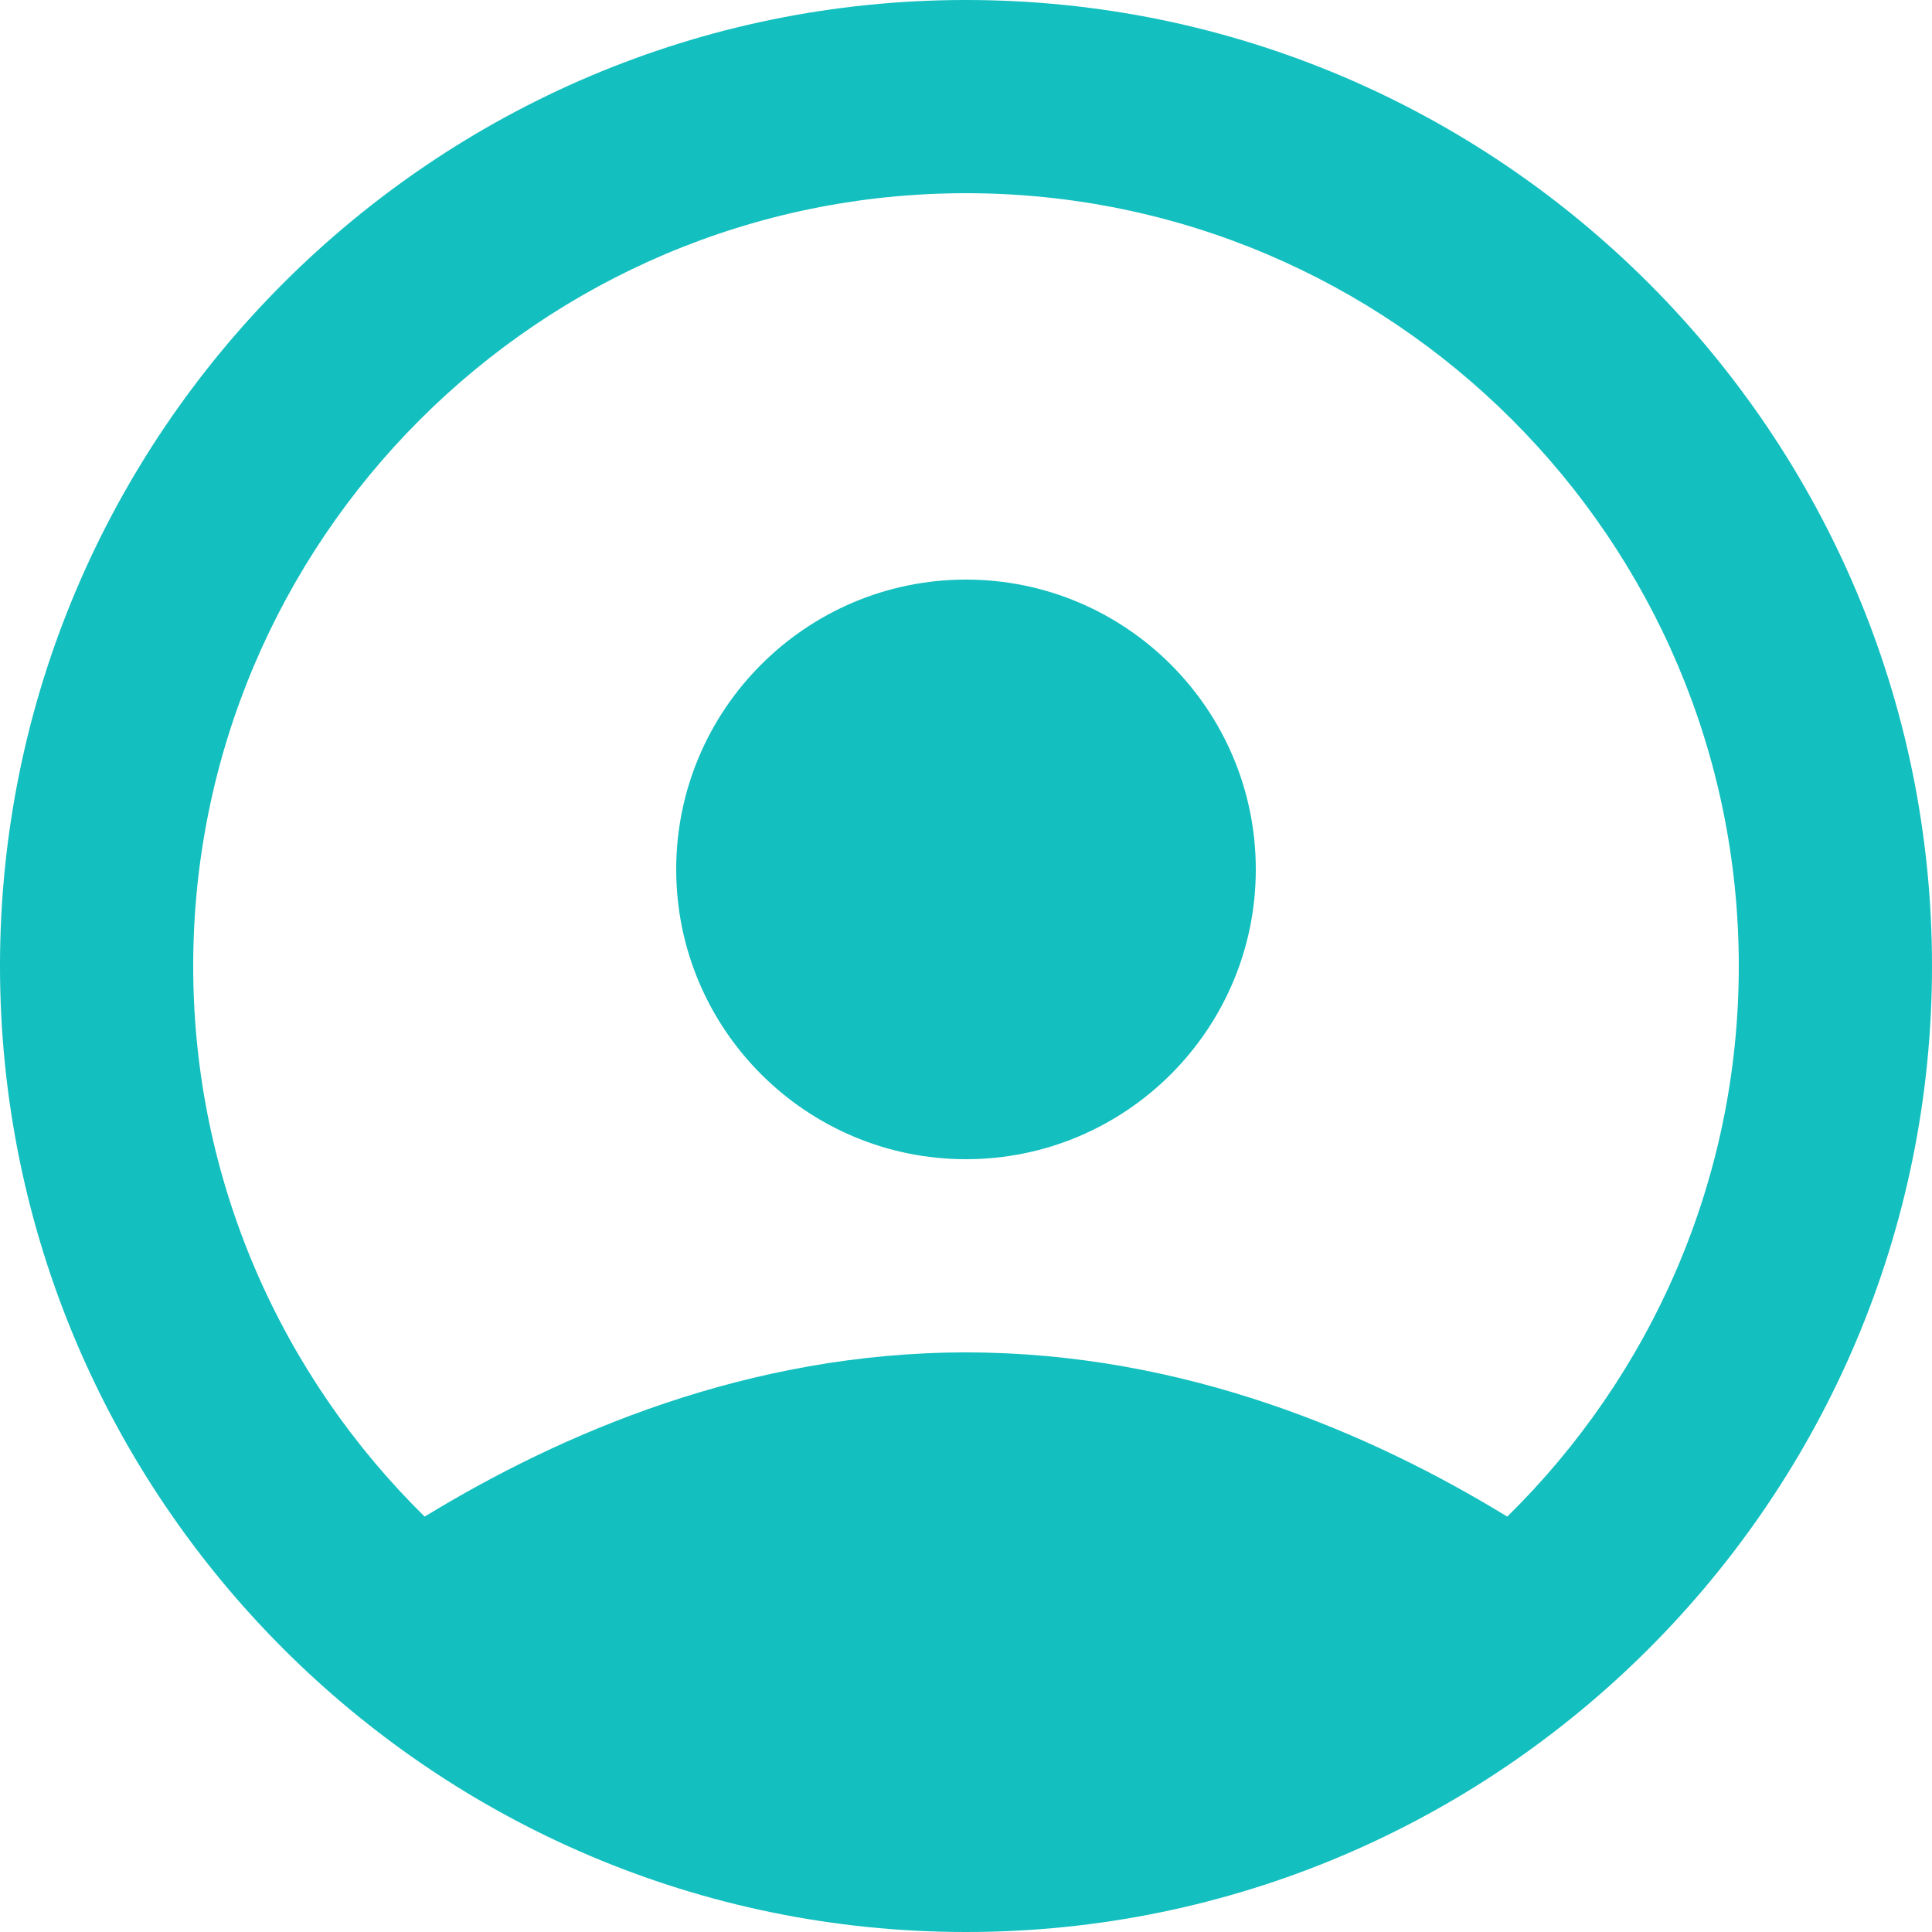<svg width="20" height="20" viewBox="0 0 20 20" fill="none"
    xmlns="http://www.w3.org/2000/svg">
    <path fill-rule="evenodd" clip-rule="evenodd" d="M10 0C4.486 0 0 4.486 0 10C0 15.513 4.486 20 10 20C15.514 20 20 15.513 20 10C20 4.486 15.514 0 10 0ZM15.603 15.7C14.199 14.841 12.257 14 10 14C7.744 14 5.801 14.842 4.396 15.7C2.919 14.248 2 12.23 2 10C2 5.589 5.589 2 10 2C14.411 2 18 5.589 18 10C18 12.23 17.081 14.248 15.603 15.7ZM10 6C8.345 6 7 7.346 7 9C7 10.655 8.345 12 10 12C11.655 12 13 10.655 13 9C13 7.346 11.655 6 10 6Z" fill="#13BFBF"/>
</svg>
